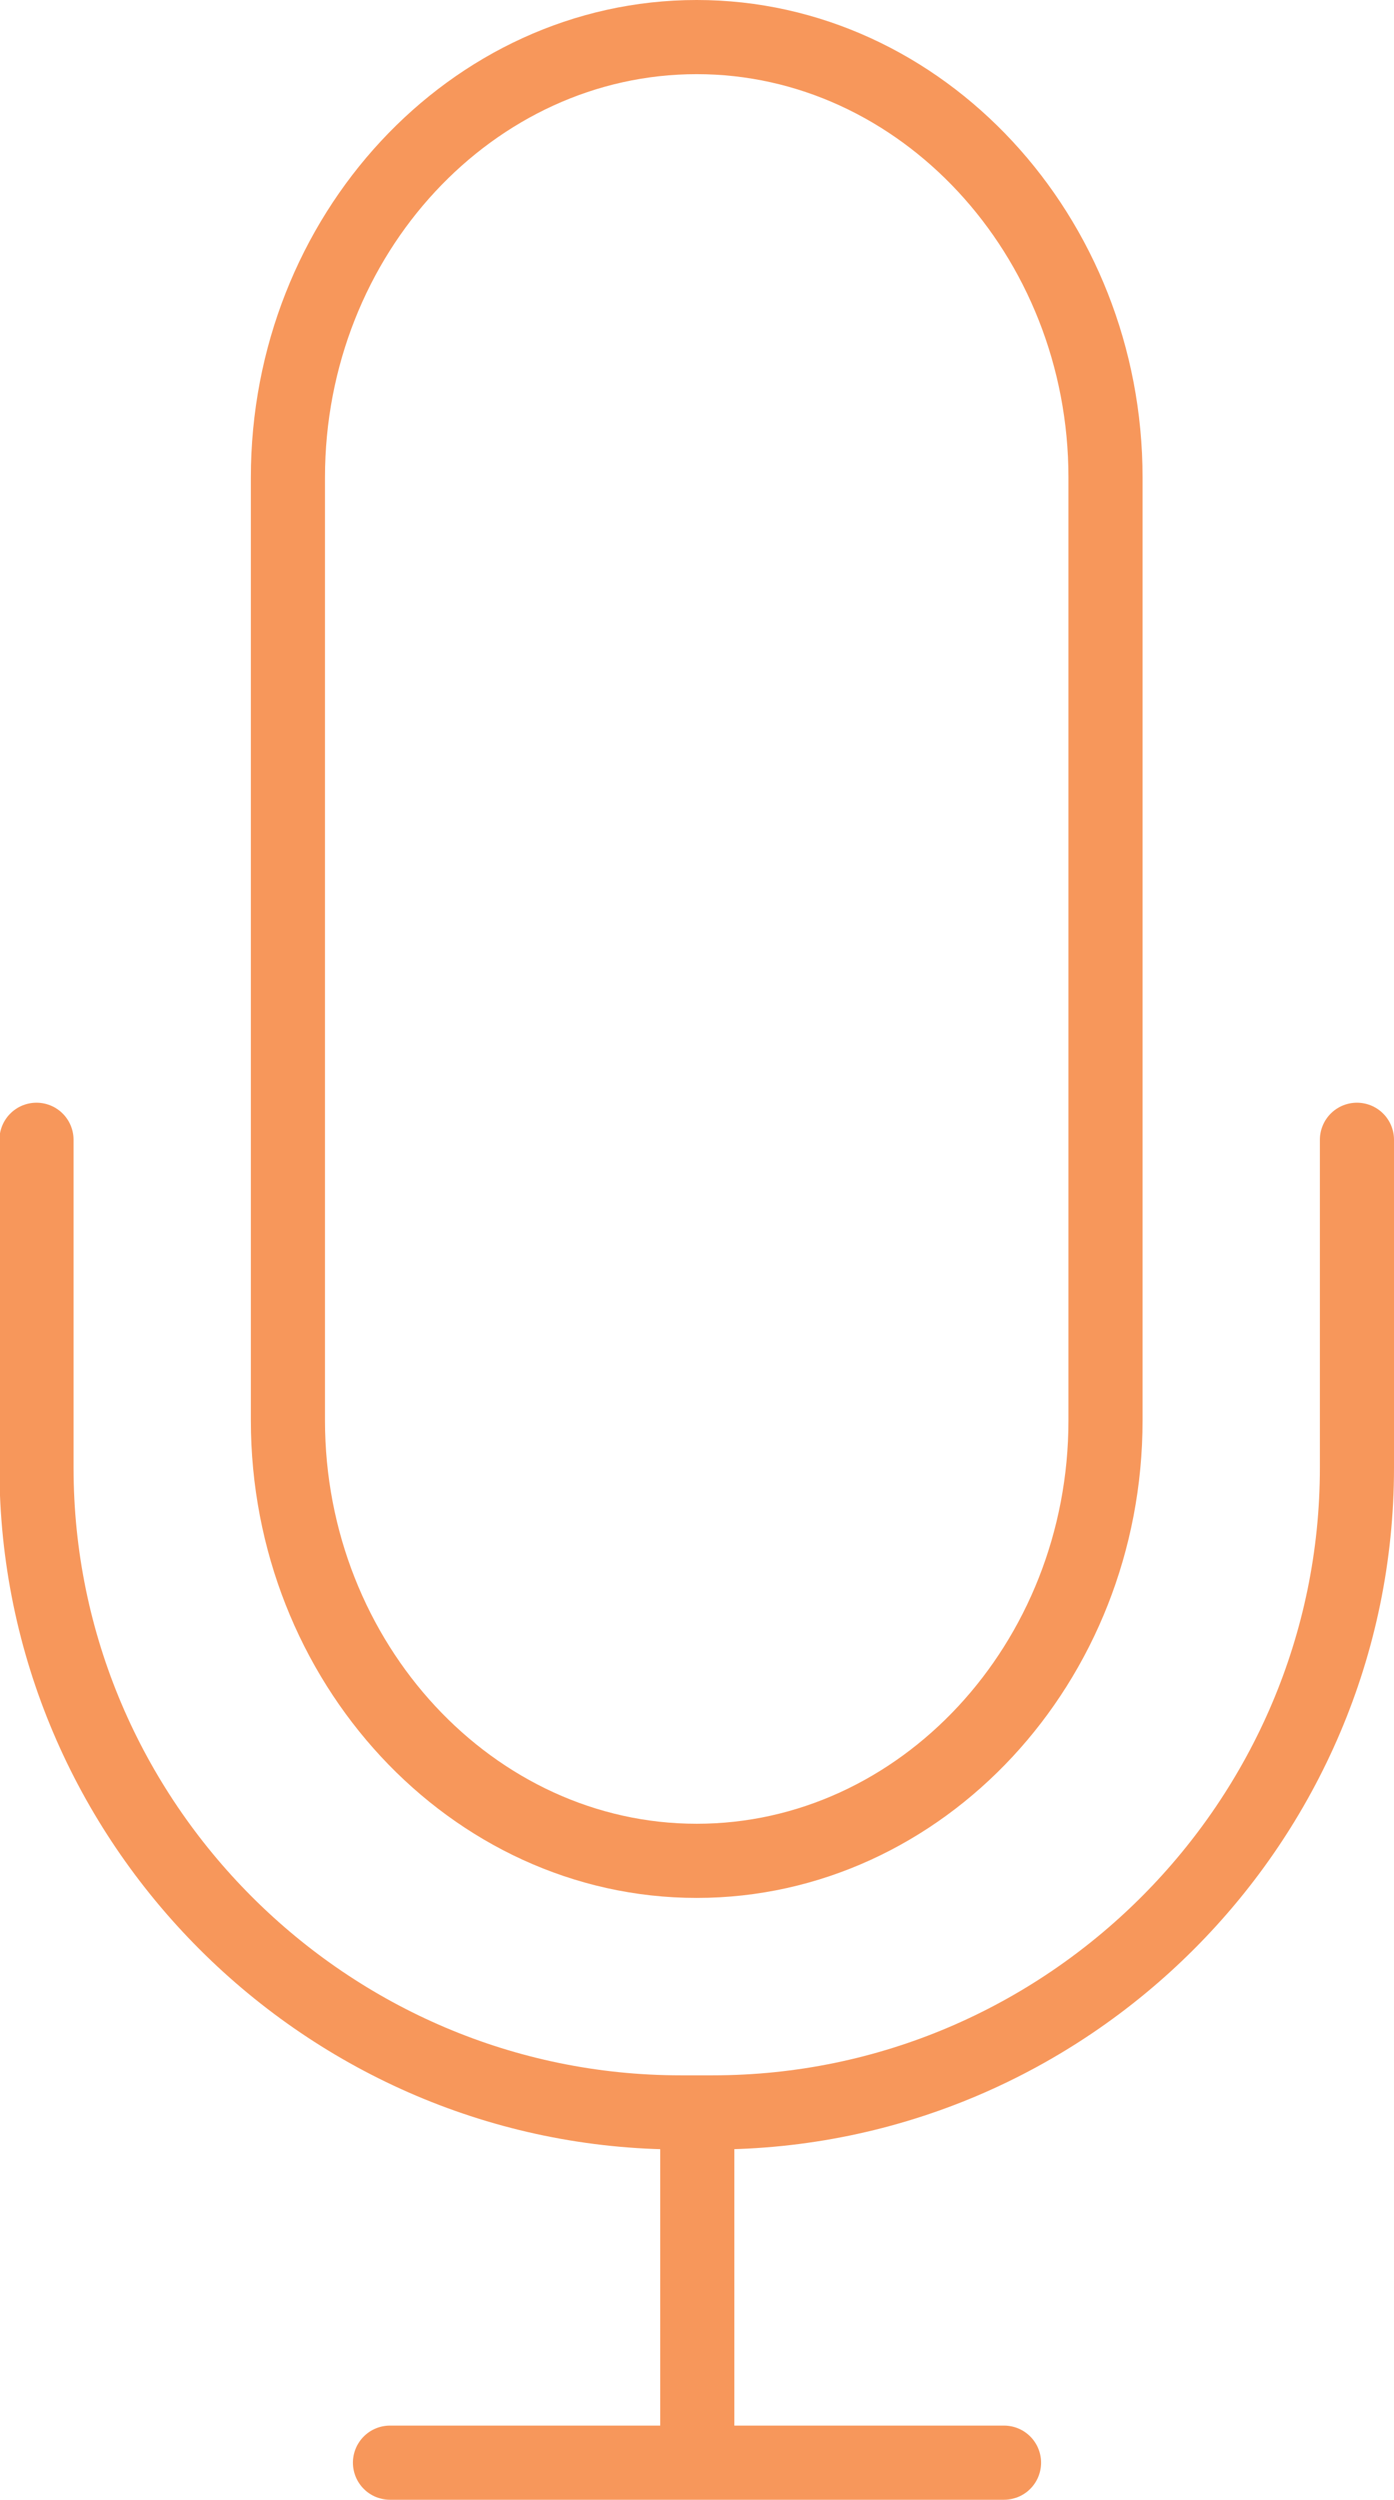 <?xml version="1.0" encoding="UTF-8"?><svg id="Layer_1" xmlns="http://www.w3.org/2000/svg" viewBox="0 0 24.45 43.82"><defs><style>.cls-1,.cls-2{fill:none;stroke:#f7975b;stroke-miterlimit:10;stroke-width:1.3px;}.cls-2{stroke-linecap:round;}</style></defs><path class="cls-1" d="M19.39,24.9c0,4.25-3.23,7.72-7.17,7.72s-7.17-3.48-7.17-7.72V8.37c0-4.25,3.23-7.72,7.17-7.72s7.17,3.48,7.17,7.72v16.53Z"/><line class="cls-2" x1="6.84" y1="43.17" x2="17.61" y2="43.17"/><line class="cls-2" x1="12.23" y1="37.45" x2="12.23" y2="43.09"/><path class="cls-2" d="M23.8,19.98v5.75c0,6.21-5.08,11.3-11.3,11.3h-.56c-6.21,0-11.3-5.08-11.3-11.3v-5.75"/></svg>